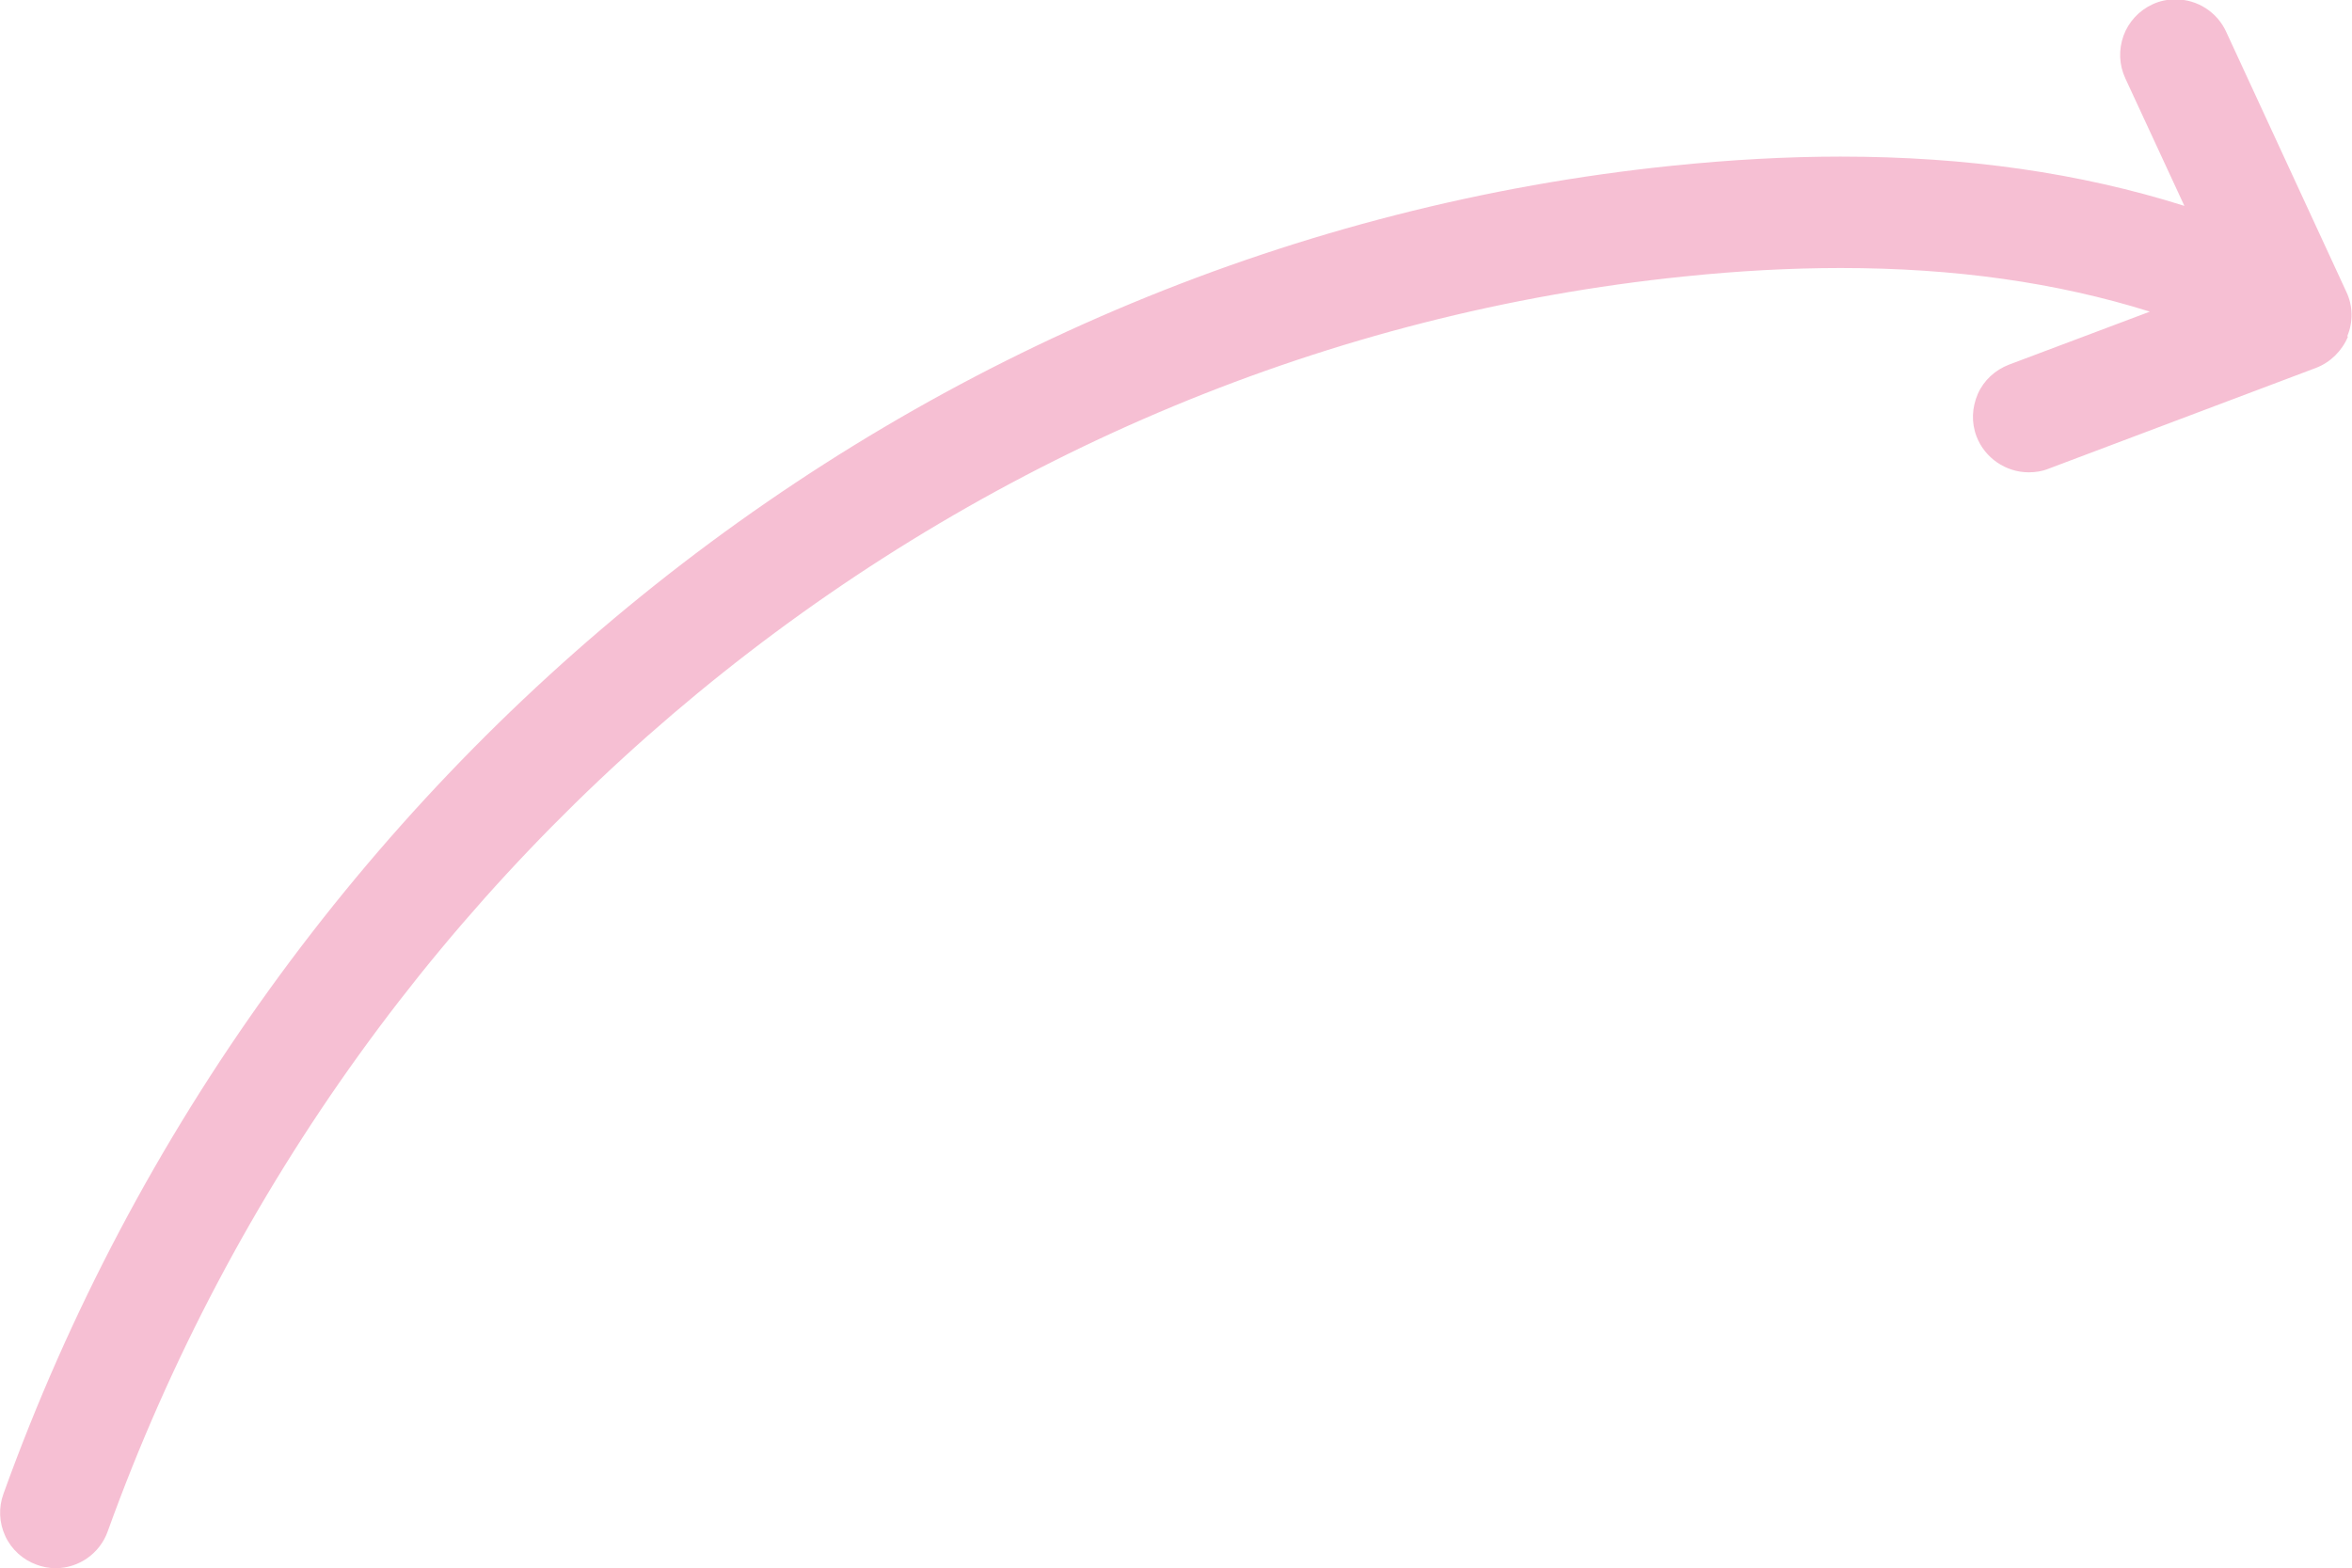 <?xml version="1.0" encoding="UTF-8"?>
<svg id="_Calque_" data-name="&amp;lt;Calque&amp;gt;" xmlns="http://www.w3.org/2000/svg" viewBox="0 0 74.93 49.97">
  <defs>
    <style>
      .cls-1 {
        fill: #f6bfd3;
      }
    </style>
  </defs>
  <path class="cls-1" d="M74.8,10.73c-.19.45-.55.81-1.01.99l-8.54,3.22c-.2.08-.41.11-.62.11-.73,0-1.4-.46-1.66-1.14-.17-.44-.15-.92.04-1.36.19-.43.55-.76.99-.93l4.49-1.69c-2.97-.93-6.22-1.39-9.85-1.39-1.58,0-3.26.09-4.99.27C31.06,11.12,11.35,26.82,3.43,48.8c-.25.7-.92,1.17-1.66,1.17-.21,0-.41-.04-.6-.11-.44-.16-.8-.48-1-.91s-.22-.91-.06-1.35C8.48,24.35,29.36,7.74,53.28,5.28c1.85-.19,3.65-.29,5.35-.29,4.02,0,7.63.52,10.96,1.57l-1.88-4.06c-.2-.43-.22-.91-.06-1.36.16-.44.49-.8.92-1,.23-.11.48-.16.74-.16.69,0,1.32.4,1.61,1.03l3.83,8.29c.21.44.22.96.03,1.41Z"/>
</svg>
